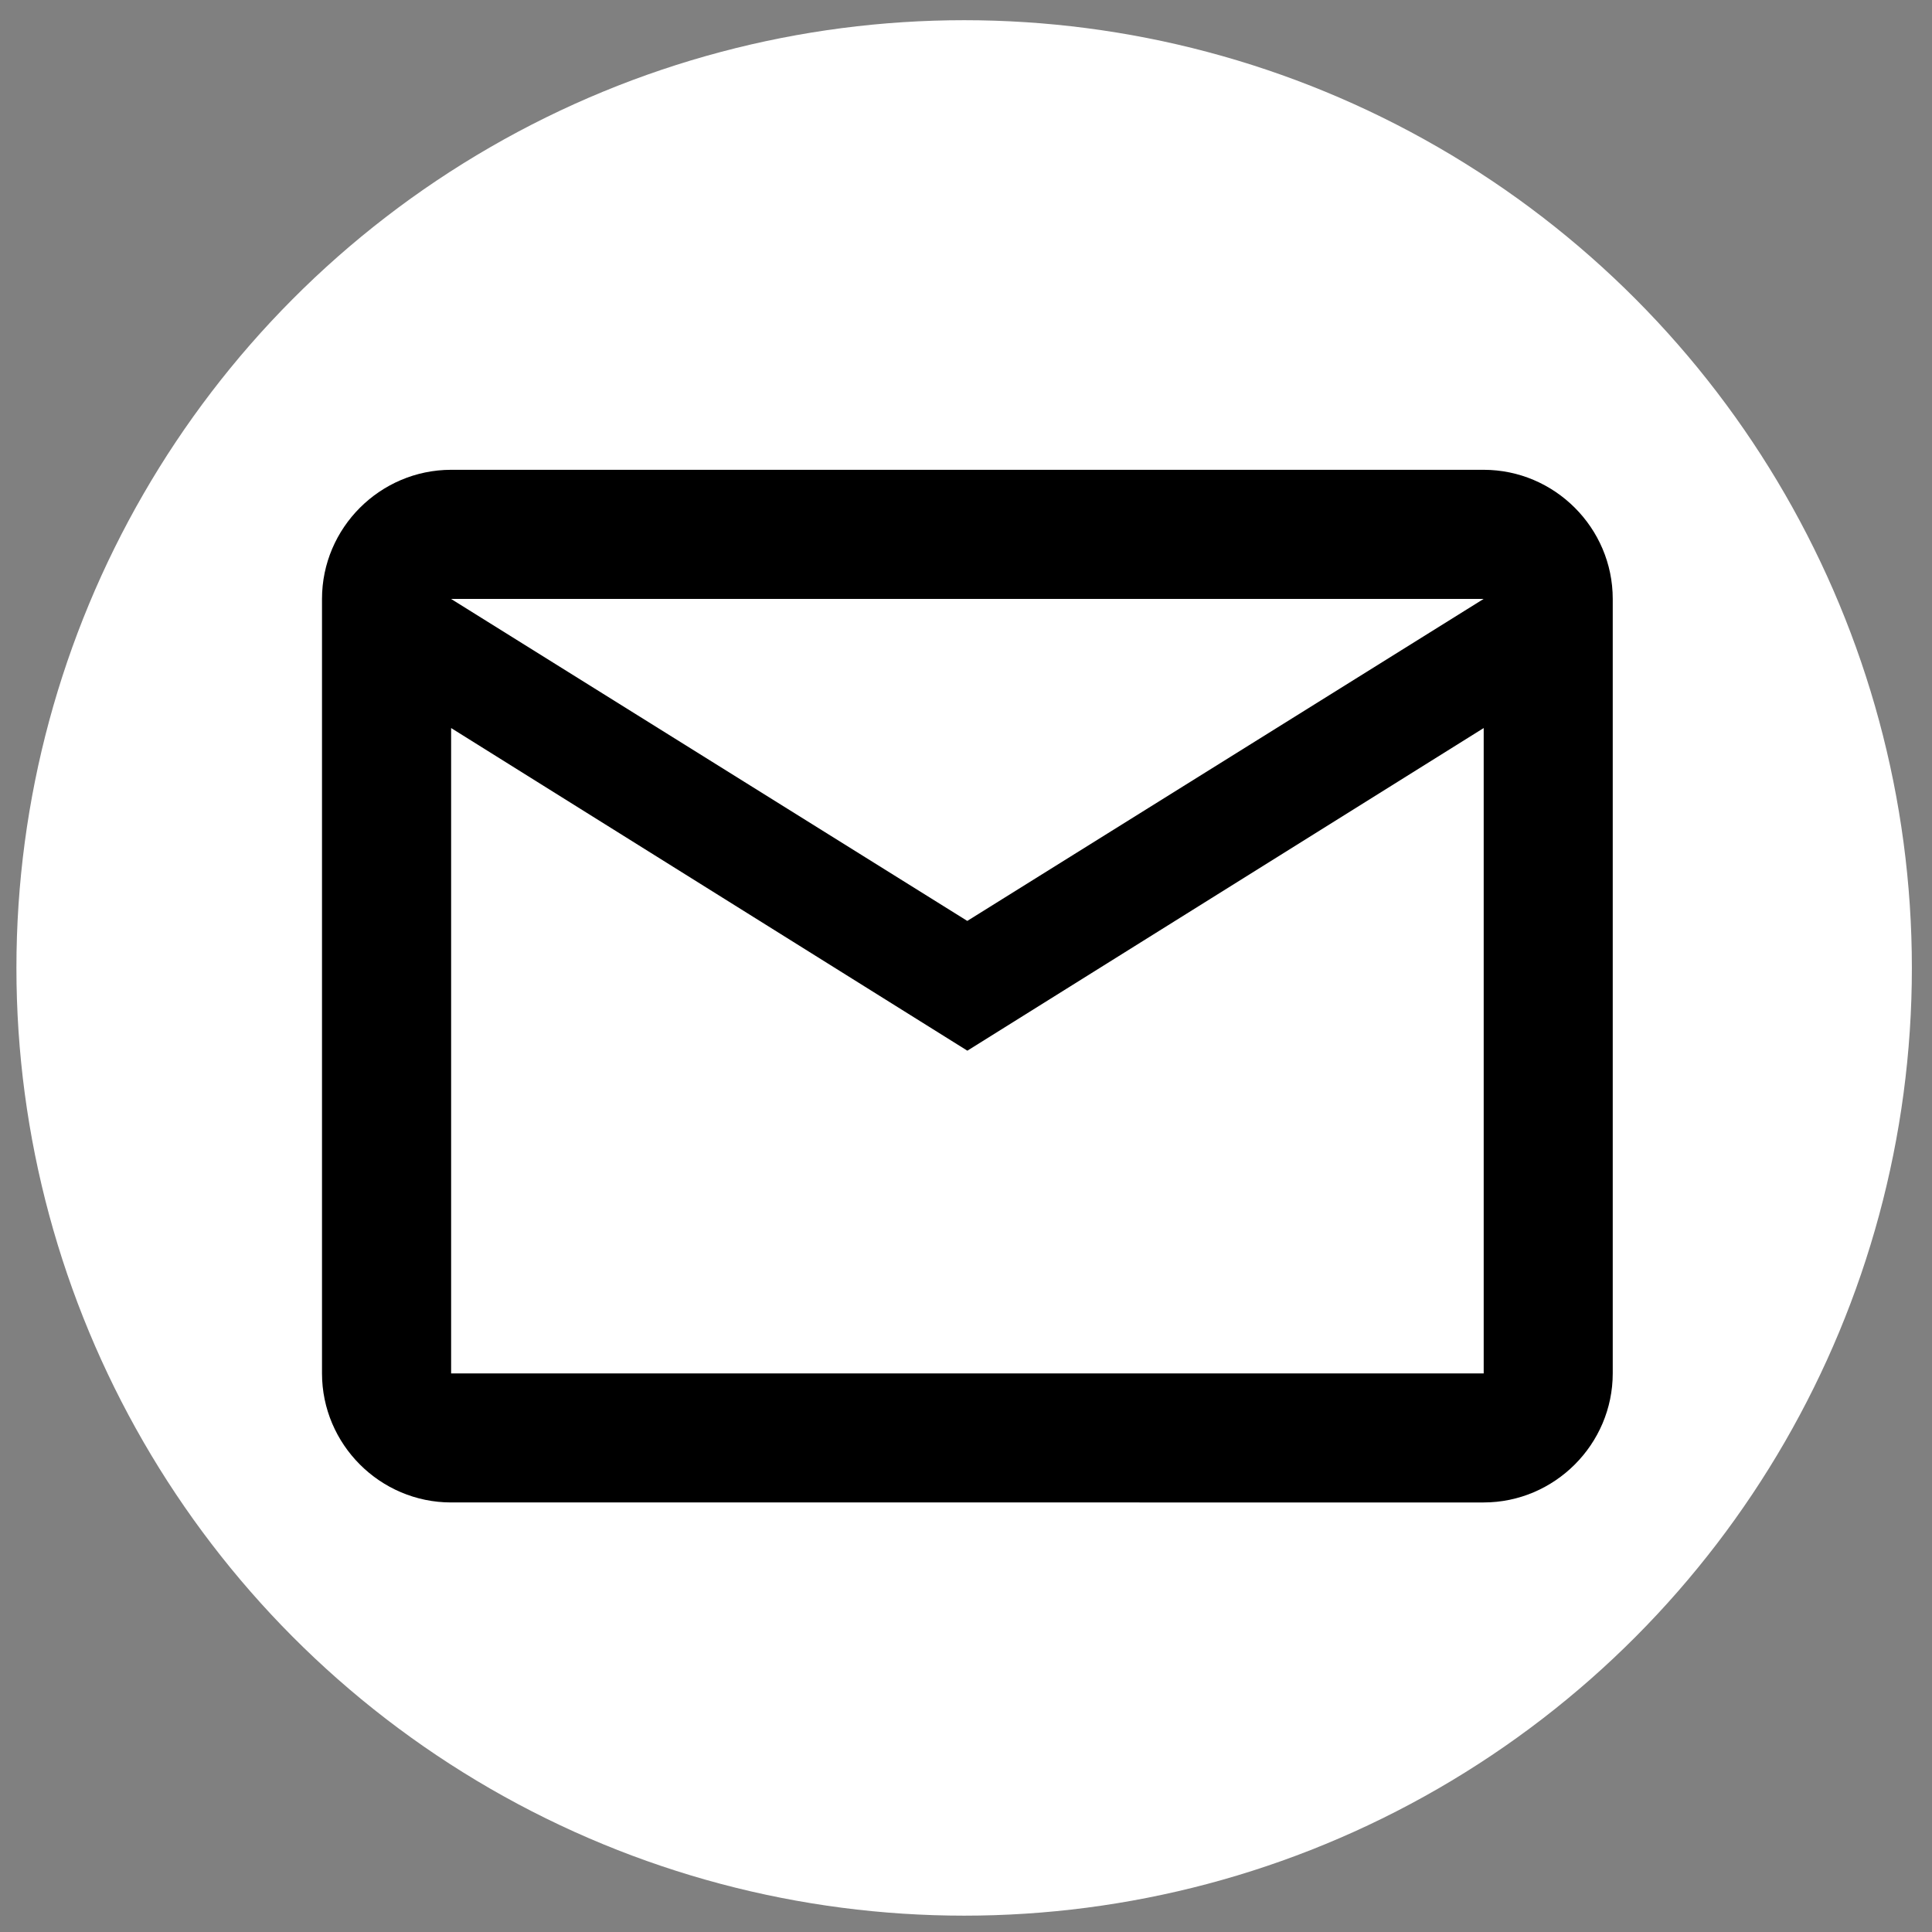 <?xml version="1.0" encoding="utf-8"?>
<!-- Generator: Adobe Illustrator 16.0.0, SVG Export Plug-In . SVG Version: 6.00 Build 0)  -->
<!DOCTYPE svg PUBLIC "-//W3C//DTD SVG 1.1//EN" "http://www.w3.org/Graphics/SVG/1.1/DTD/svg11.dtd">
<svg version="1.1" id="Capa_1" xmlns="http://www.w3.org/2000/svg" xmlns:xlink="http://www.w3.org/1999/xlink" x="0px" y="0px"
	 width="24px" height="24px" viewBox="0 0 24 24" enable-background="new 0 0 24 24" xml:space="preserve">
<rect x="0" y="0" width="24" height="24" fill="#808080" stroke="none"/>
<circle fill="#FFFFFF" cx="11.977" cy="12.024" r="11.773"/>
<path d="M20.034,7.44c0-0.883-0.723-1.604-1.604-1.604H5.604C4.721,5.837,4,6.558,4,7.44v9.62c0,0.882,0.721,1.604,1.604,1.604
	H18.43c0.881,0,1.604-0.722,1.604-1.604V7.44z M18.43,7.44l-6.414,4l-6.413-4H18.43z M18.43,17.061H5.604V9.044l6.413,4.008
	l6.414-4.008V17.061z"/>
</svg>
